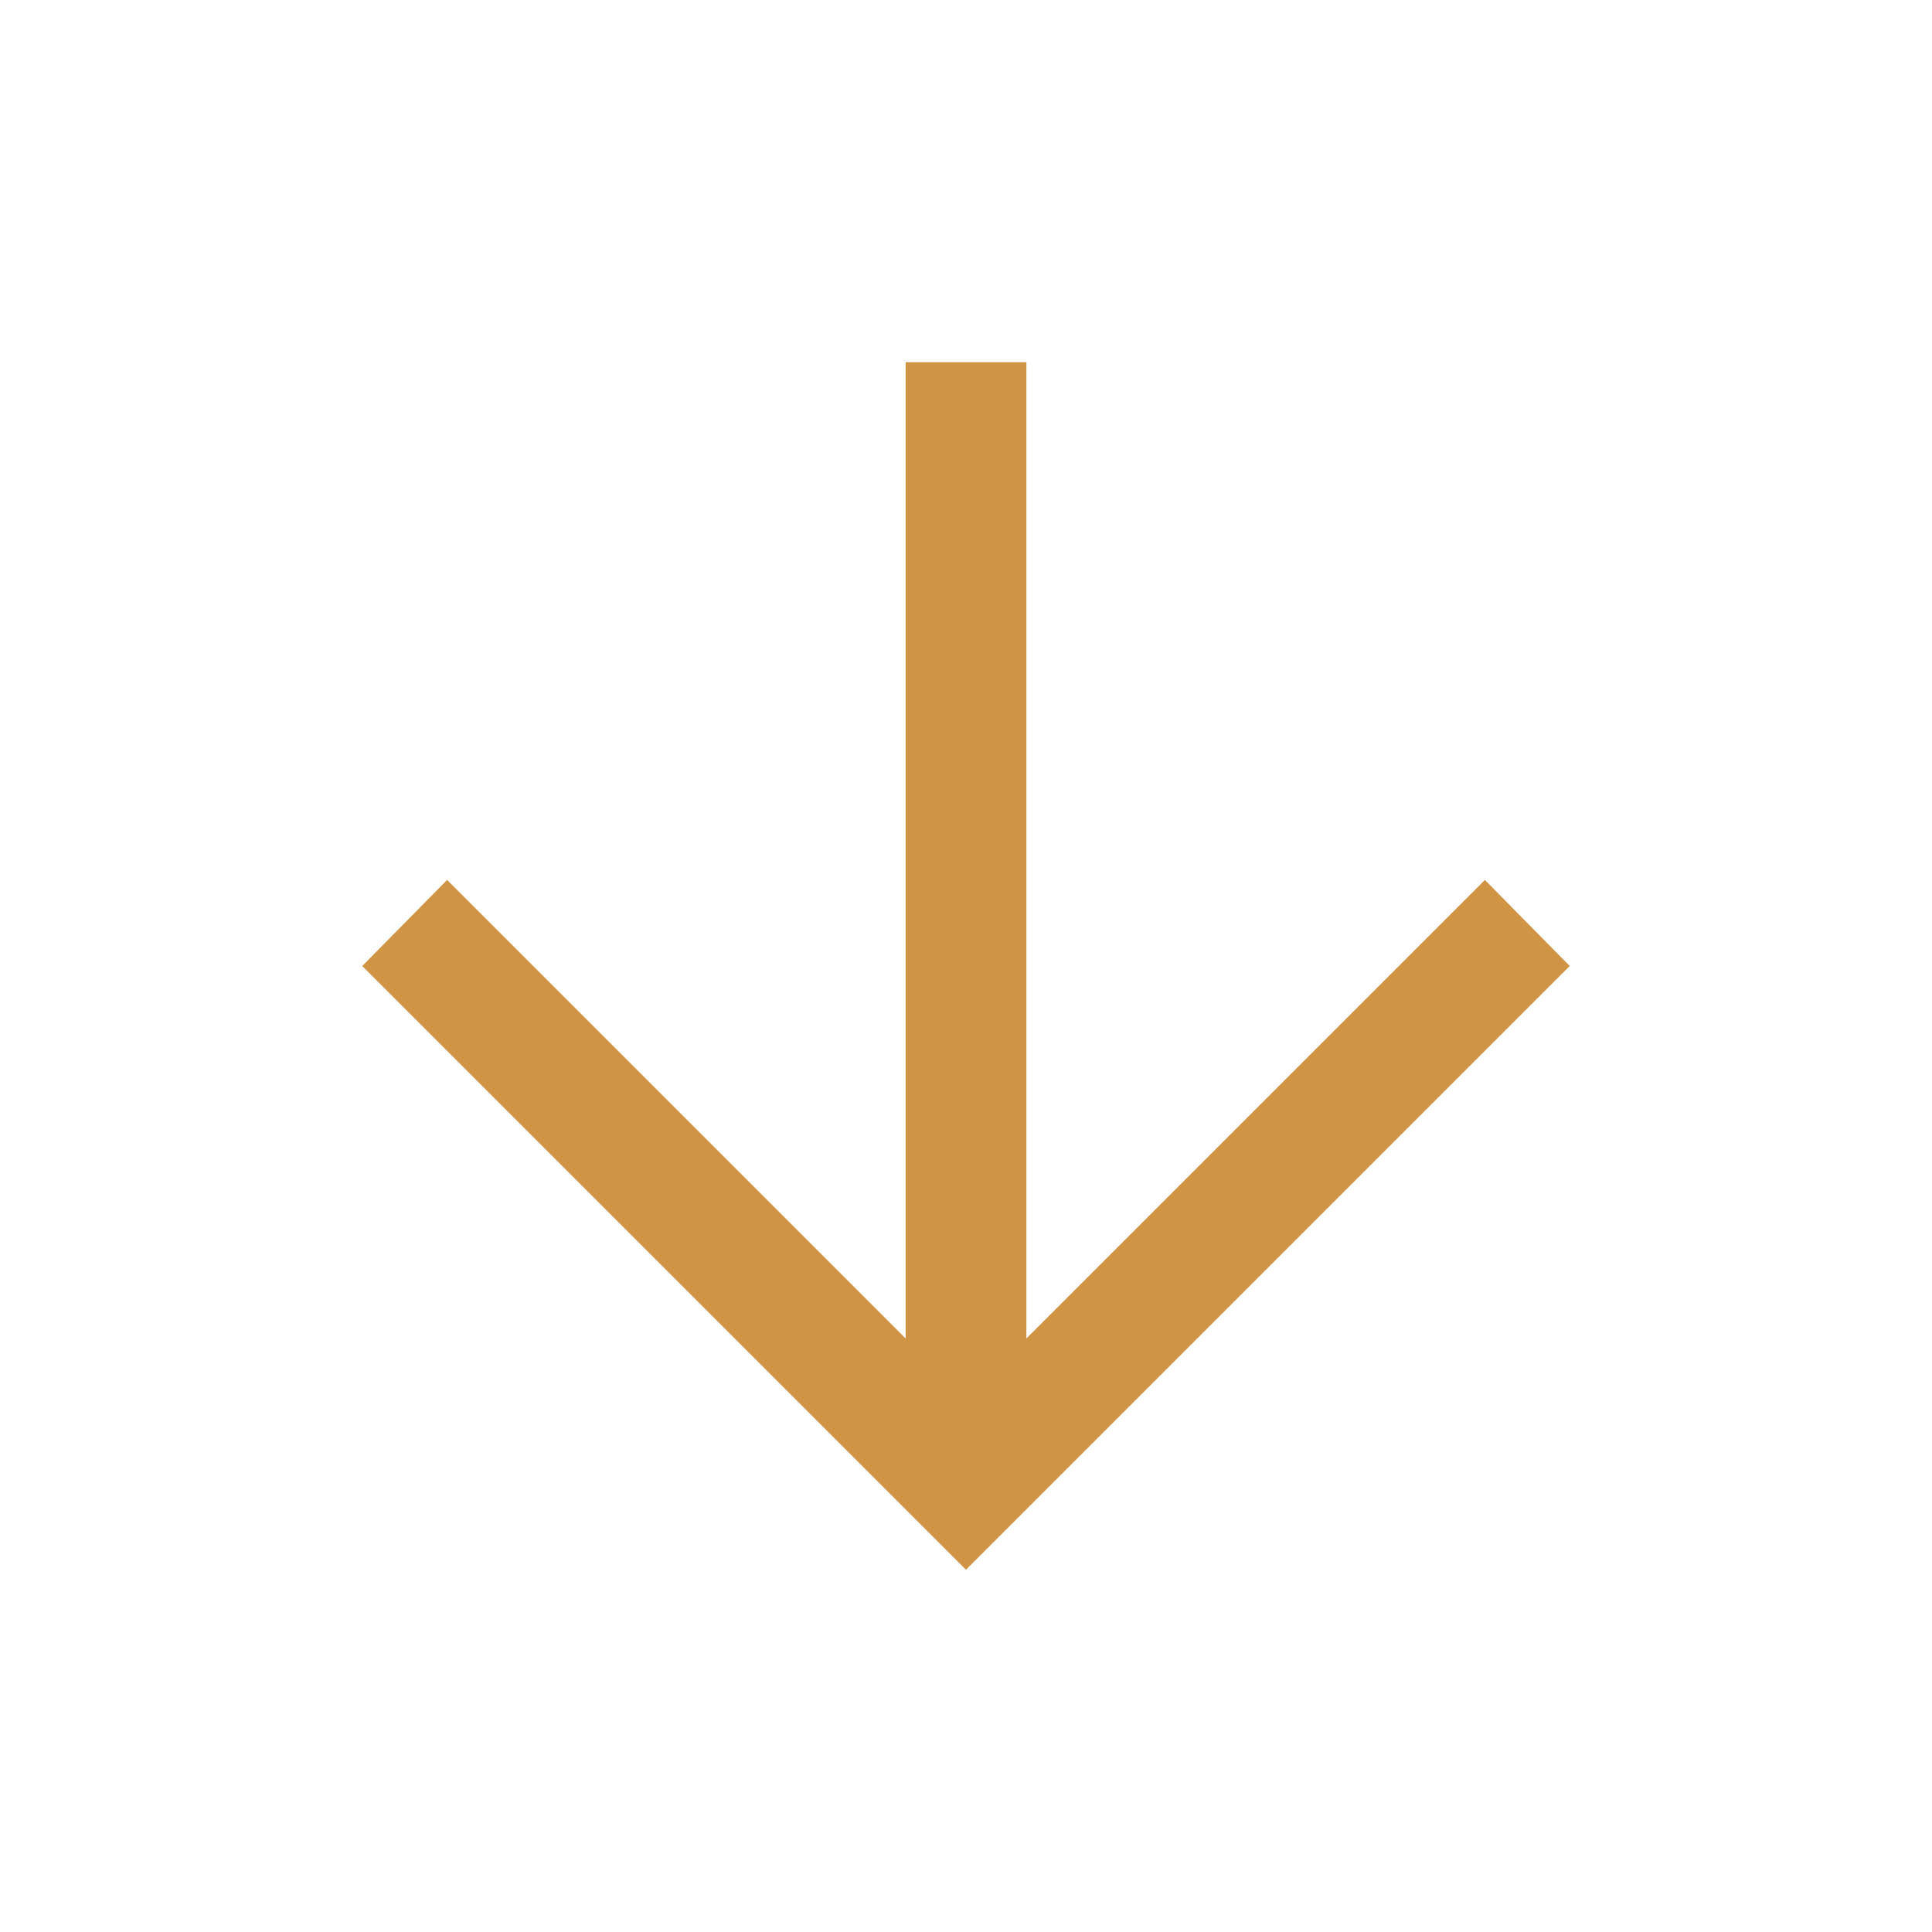 <svg xmlns="http://www.w3.org/2000/svg" width="24" height="24" viewBox="0 0 24 24" fill="none"><mask id="mask0_3325_1917" style="mask-type:alpha" maskUnits="userSpaceOnUse" x="0" y="0" width="24" height="24"><rect x="24" width="24" height="24" transform="rotate(90 24 0)" fill="#D9D9D9"></rect></mask><g mask="url(#mask0_3325_1917)"><path d="M11.25 16.627L11.25 4.5L12.75 4.5L12.75 16.627L18.446 10.931L19.5 12L12 19.5L4.5 12L5.554 10.931L11.25 16.627Z" fill="#CF9444"></path></g></svg>